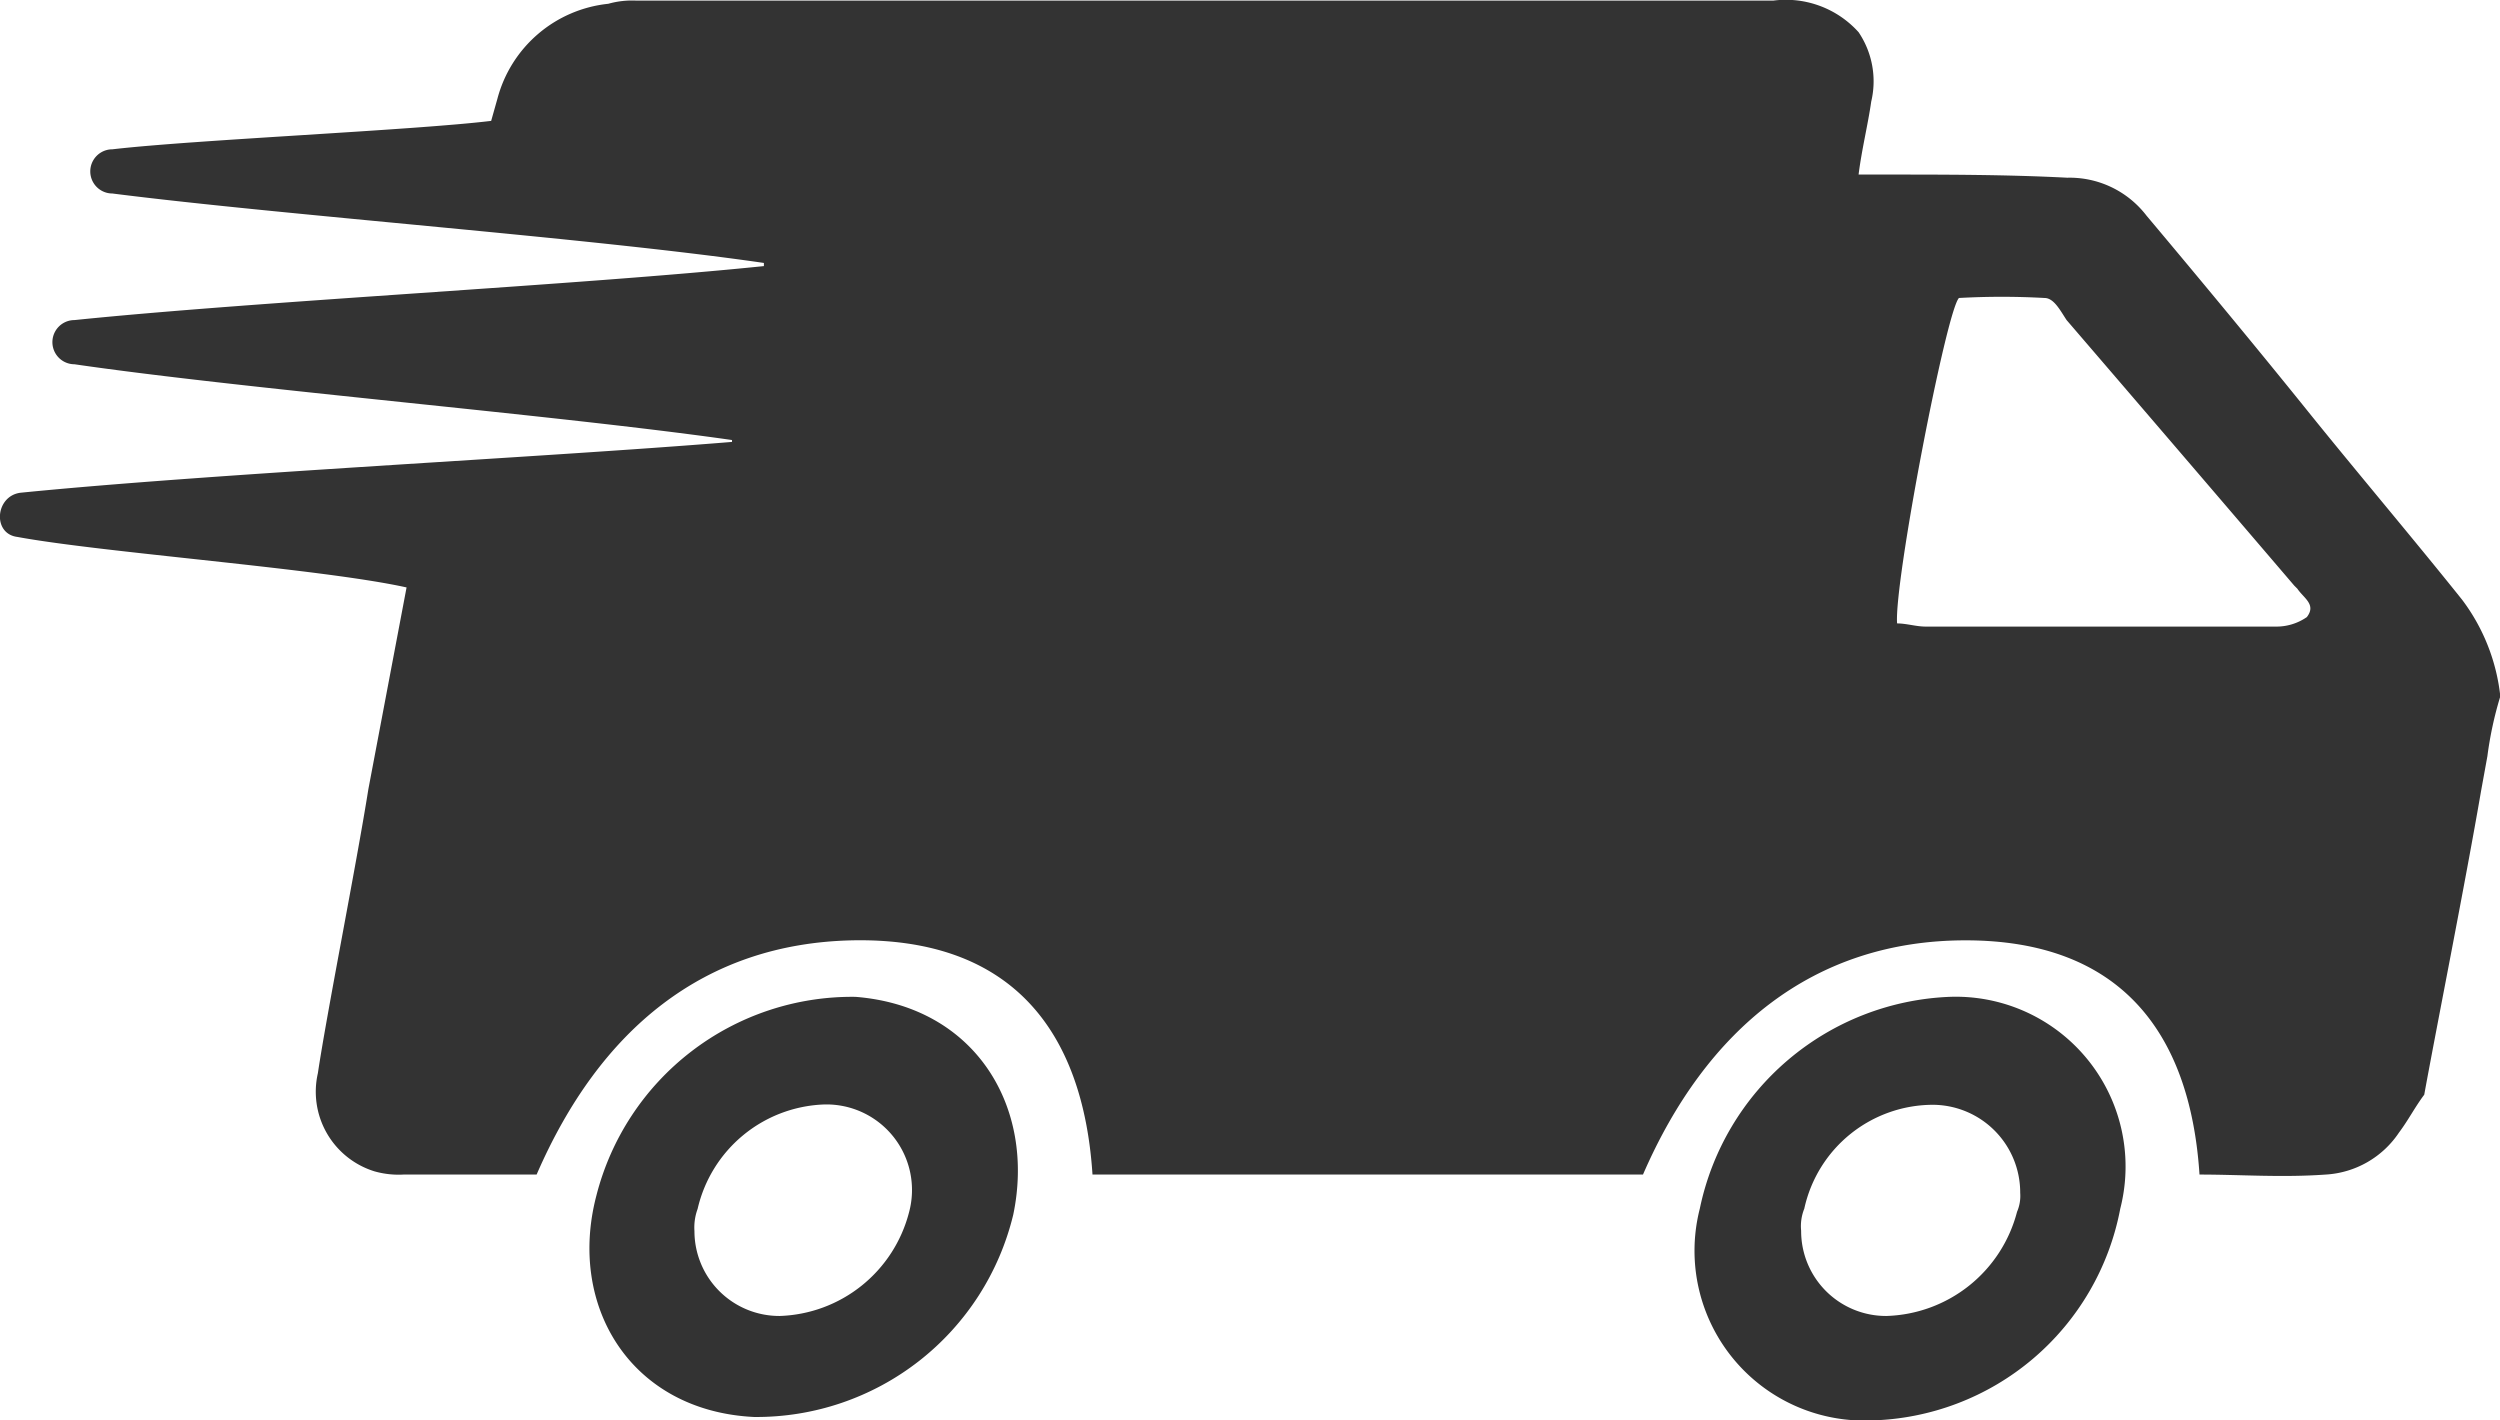 <svg xmlns="http://www.w3.org/2000/svg" viewBox="0 0 79.2 45"><defs><style>.cls-1{fill:#333;}</style></defs><g id="Layer_2" data-name="Layer 2"><g id="Layer_1-2" data-name="Layer 1"><path class="cls-1" d="M78,19c-1.6-2-3.3-4-4.91-6S69.68,8.83,68,6.83a3.07,3.07,0,0,0-2.51-1.2c-1.9-.1-3.91-.1-5.81-.1h-.8c.1-.8.3-1.6.4-2.31a2.78,2.78,0,0,0-.4-2.2,3.1,3.1,0,0,0-2.71-1h-36a2.77,2.77,0,0,0-.9.1,4.07,4.07,0,0,0-3.51,3l-.2.71c-2.5.3-9.42.6-12,.9a.7.7,0,1,0,0,1.4c5.51.7,15.13,1.4,20.64,2.2v.1c-5.81.6-16,1.11-21.84,1.71a.7.7,0,1,0,0,1.4c5.51.8,15.22,1.6,20.83,2.4V14c-6.11.5-16.43,1-22.54,1.61-.8.1-.9,1.3-.1,1.4,2.71.5,9.62,1,12.33,1.6L11.67,25h0c-.4,2.51-1.3,7-1.6,9a2.64,2.64,0,0,0,1.8,3.11,2.8,2.8,0,0,0,.91.1H17c2-4.61,5.31-7.32,10-7.42,5-.1,7.31,2.81,7.61,7.42H52.05c2-4.61,5.41-7.42,10.22-7.42s7.11,2.81,7.41,7.42c1.3,0,2.6.1,4,0A3,3,0,0,0,76,35.88c.3-.4.5-.8.8-1.2.4-2.2,1.3-6.71,1.8-9.62l.2-1.1a11.56,11.56,0,0,1,.41-1.9A6.18,6.18,0,0,0,78,19ZM62.06,9.44a24.5,24.5,0,0,1,2.71,0c.3,0,.5.4.7.7q3.61,4.2,7.21,8.41l.1.1c.2.3.61.5.3.9a1.69,1.69,0,0,1-1,.3H61c-.3,0-.6-.1-.9-.1C60,18.45,61.66,9.84,62.06,9.44Z"/><path class="cls-1" d="M61.76,31.58a8.43,8.43,0,0,0-7.91,6.71A5.38,5.38,0,0,0,59.26,45a8.24,8.24,0,0,0,7.91-6.71A5.38,5.38,0,0,0,61.76,31.58Zm-2,10.11a2.69,2.69,0,0,1-2.7-2.7,1.48,1.48,0,0,1,.1-.7A4.18,4.18,0,0,1,61.26,35,2.78,2.78,0,0,1,64,37.79a1.27,1.27,0,0,1-.1.6A4.41,4.41,0,0,1,59.76,41.69Z"/><path class="cls-1" d="M27.1,31.58a8.36,8.36,0,0,0-8.21,6.31c-.91,3.5,1.1,6.81,5,7a8.37,8.37,0,0,0,8.21-6.41C32.81,35.08,30.91,31.88,27.1,31.58ZM24.7,41.69A2.69,2.69,0,0,1,22,39a1.7,1.7,0,0,1,.1-.7,4.27,4.27,0,0,1,4-3.31,2.71,2.71,0,0,1,2.7,3.41A4.38,4.38,0,0,1,24.7,41.69Z"/></g></g></svg>